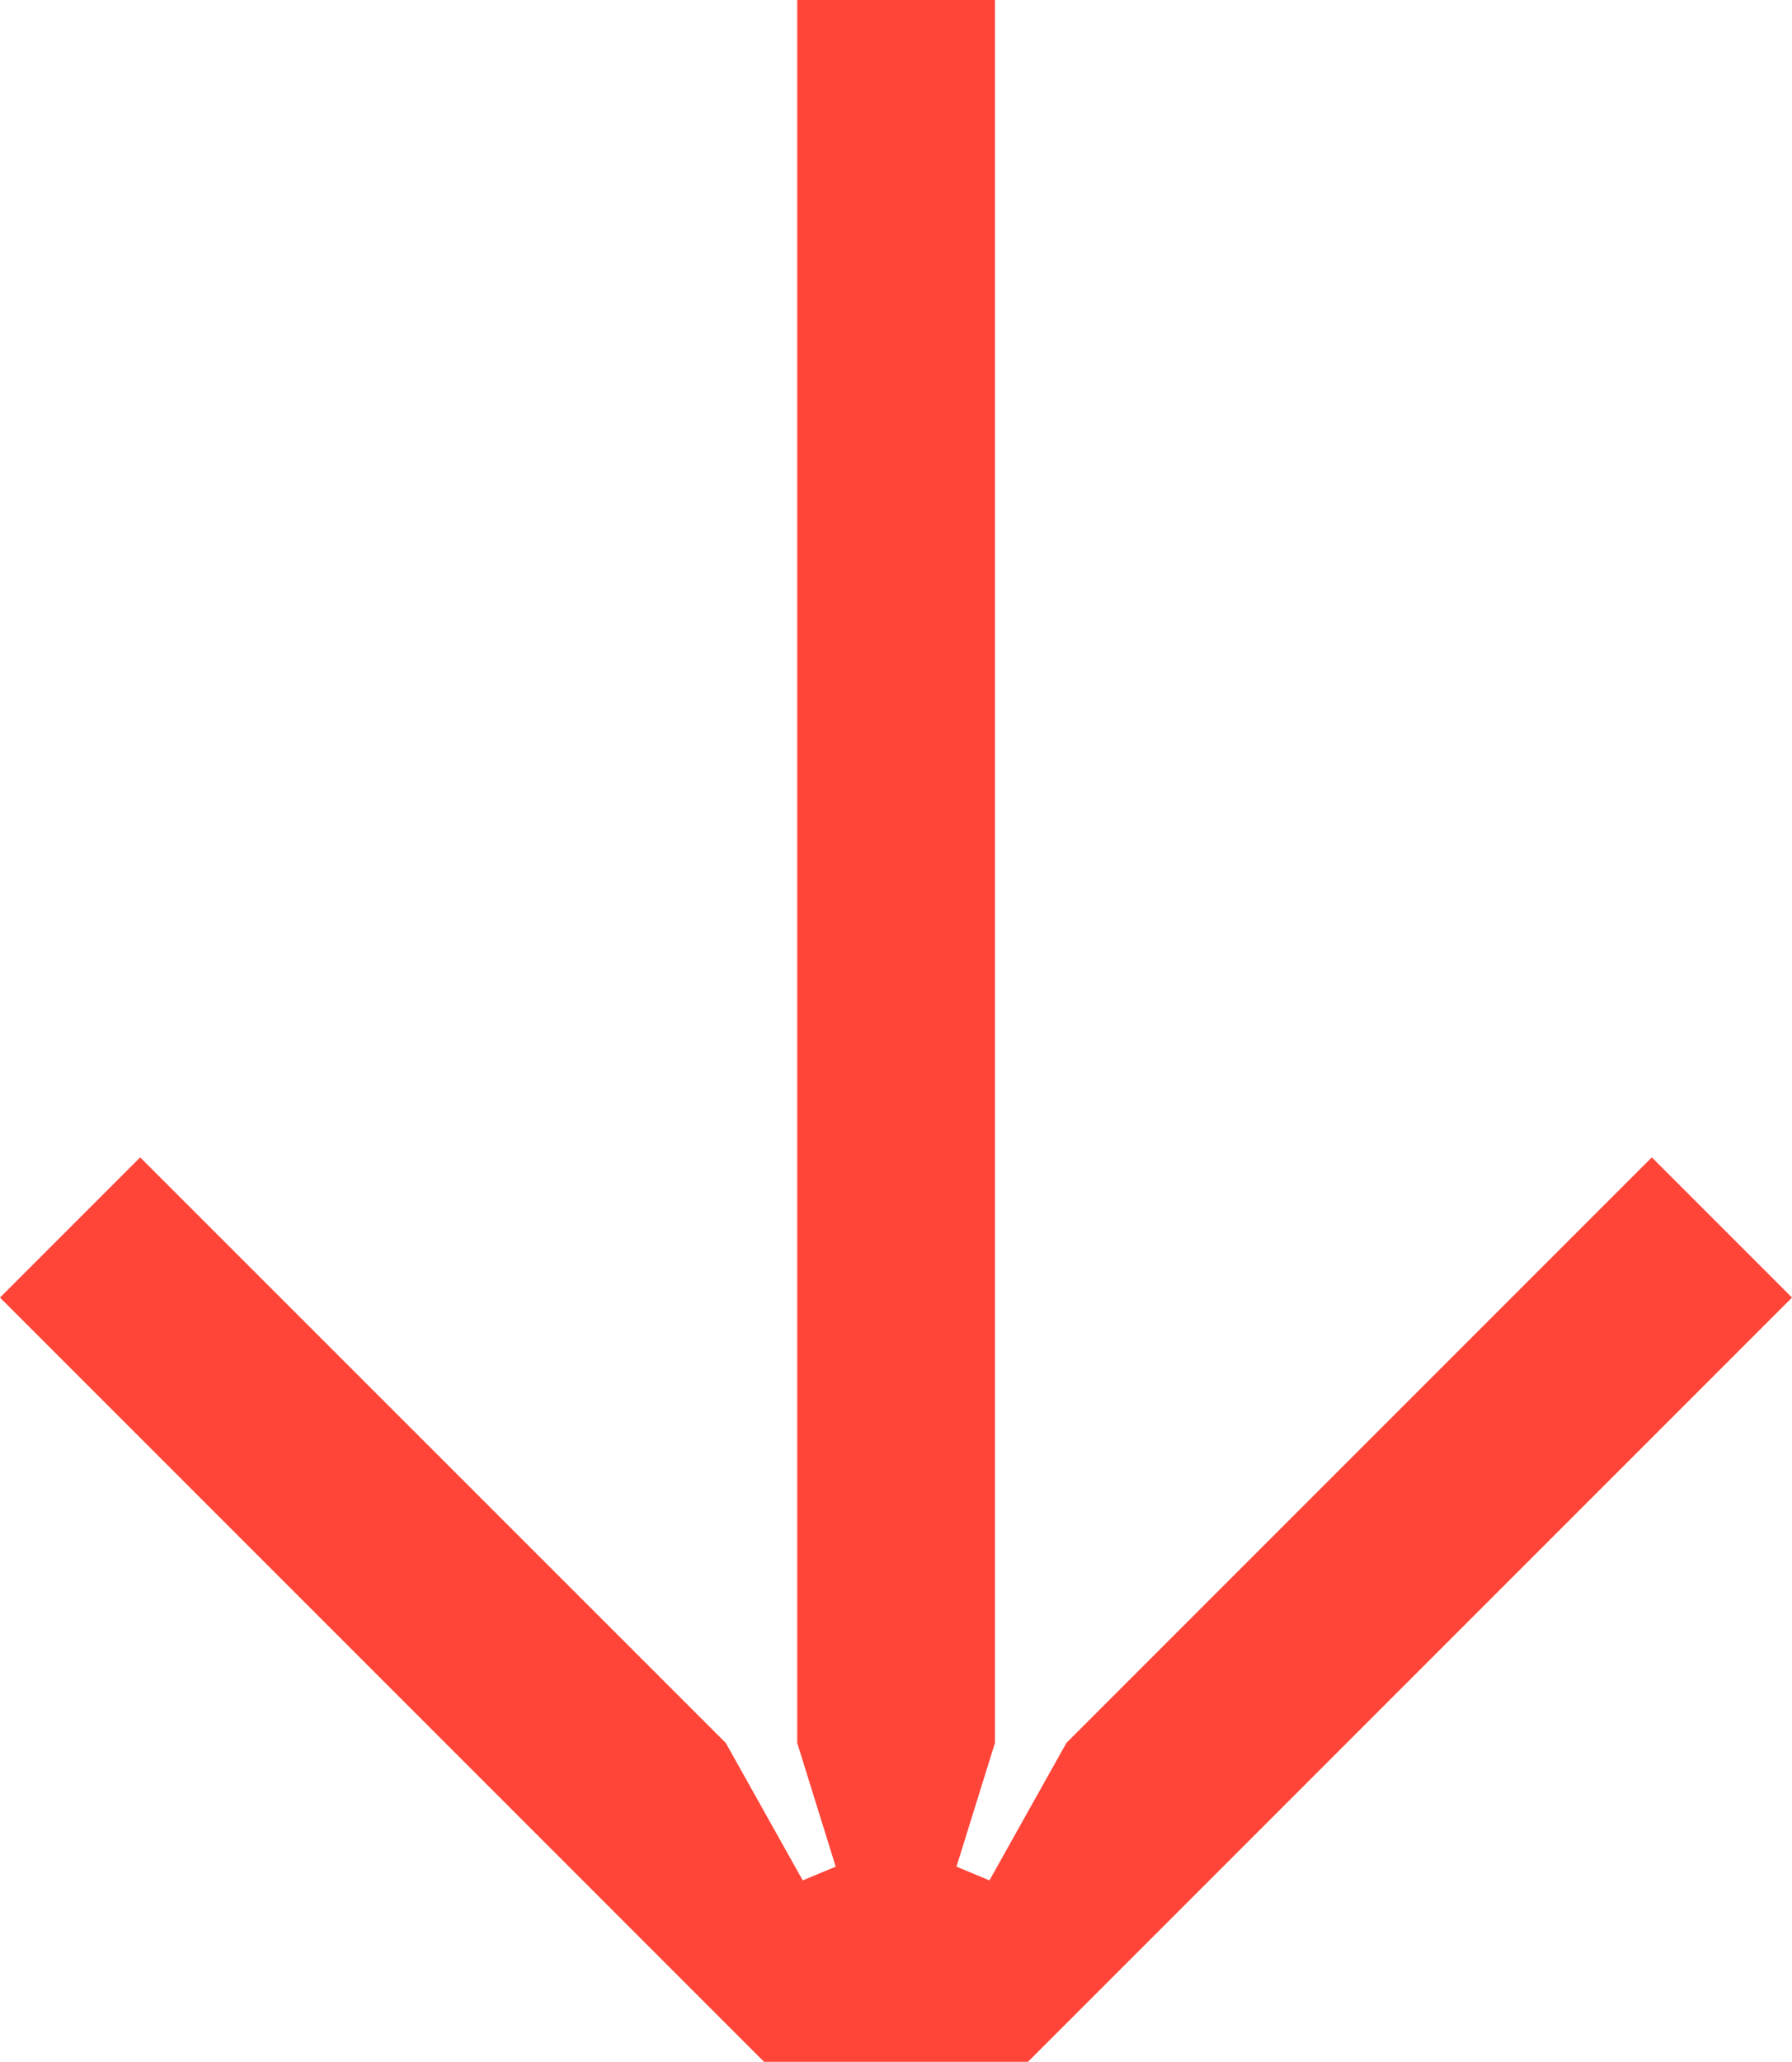 <svg xmlns="http://www.w3.org/2000/svg" width="10.432" height="12" viewBox="0 0 10.432 12">
  <path id="arrowdown-red" d="M12,6.193V4.657L7.552.209l-.816.816,3.408,3.408.8.448-.08.192-.72-.224H0V6H10.144l.72-.224.08.192-.8.448L6.736,9.825l.816.816Z" transform="translate(10.641) rotate(90)" fill="#ff4438"/>
</svg>
